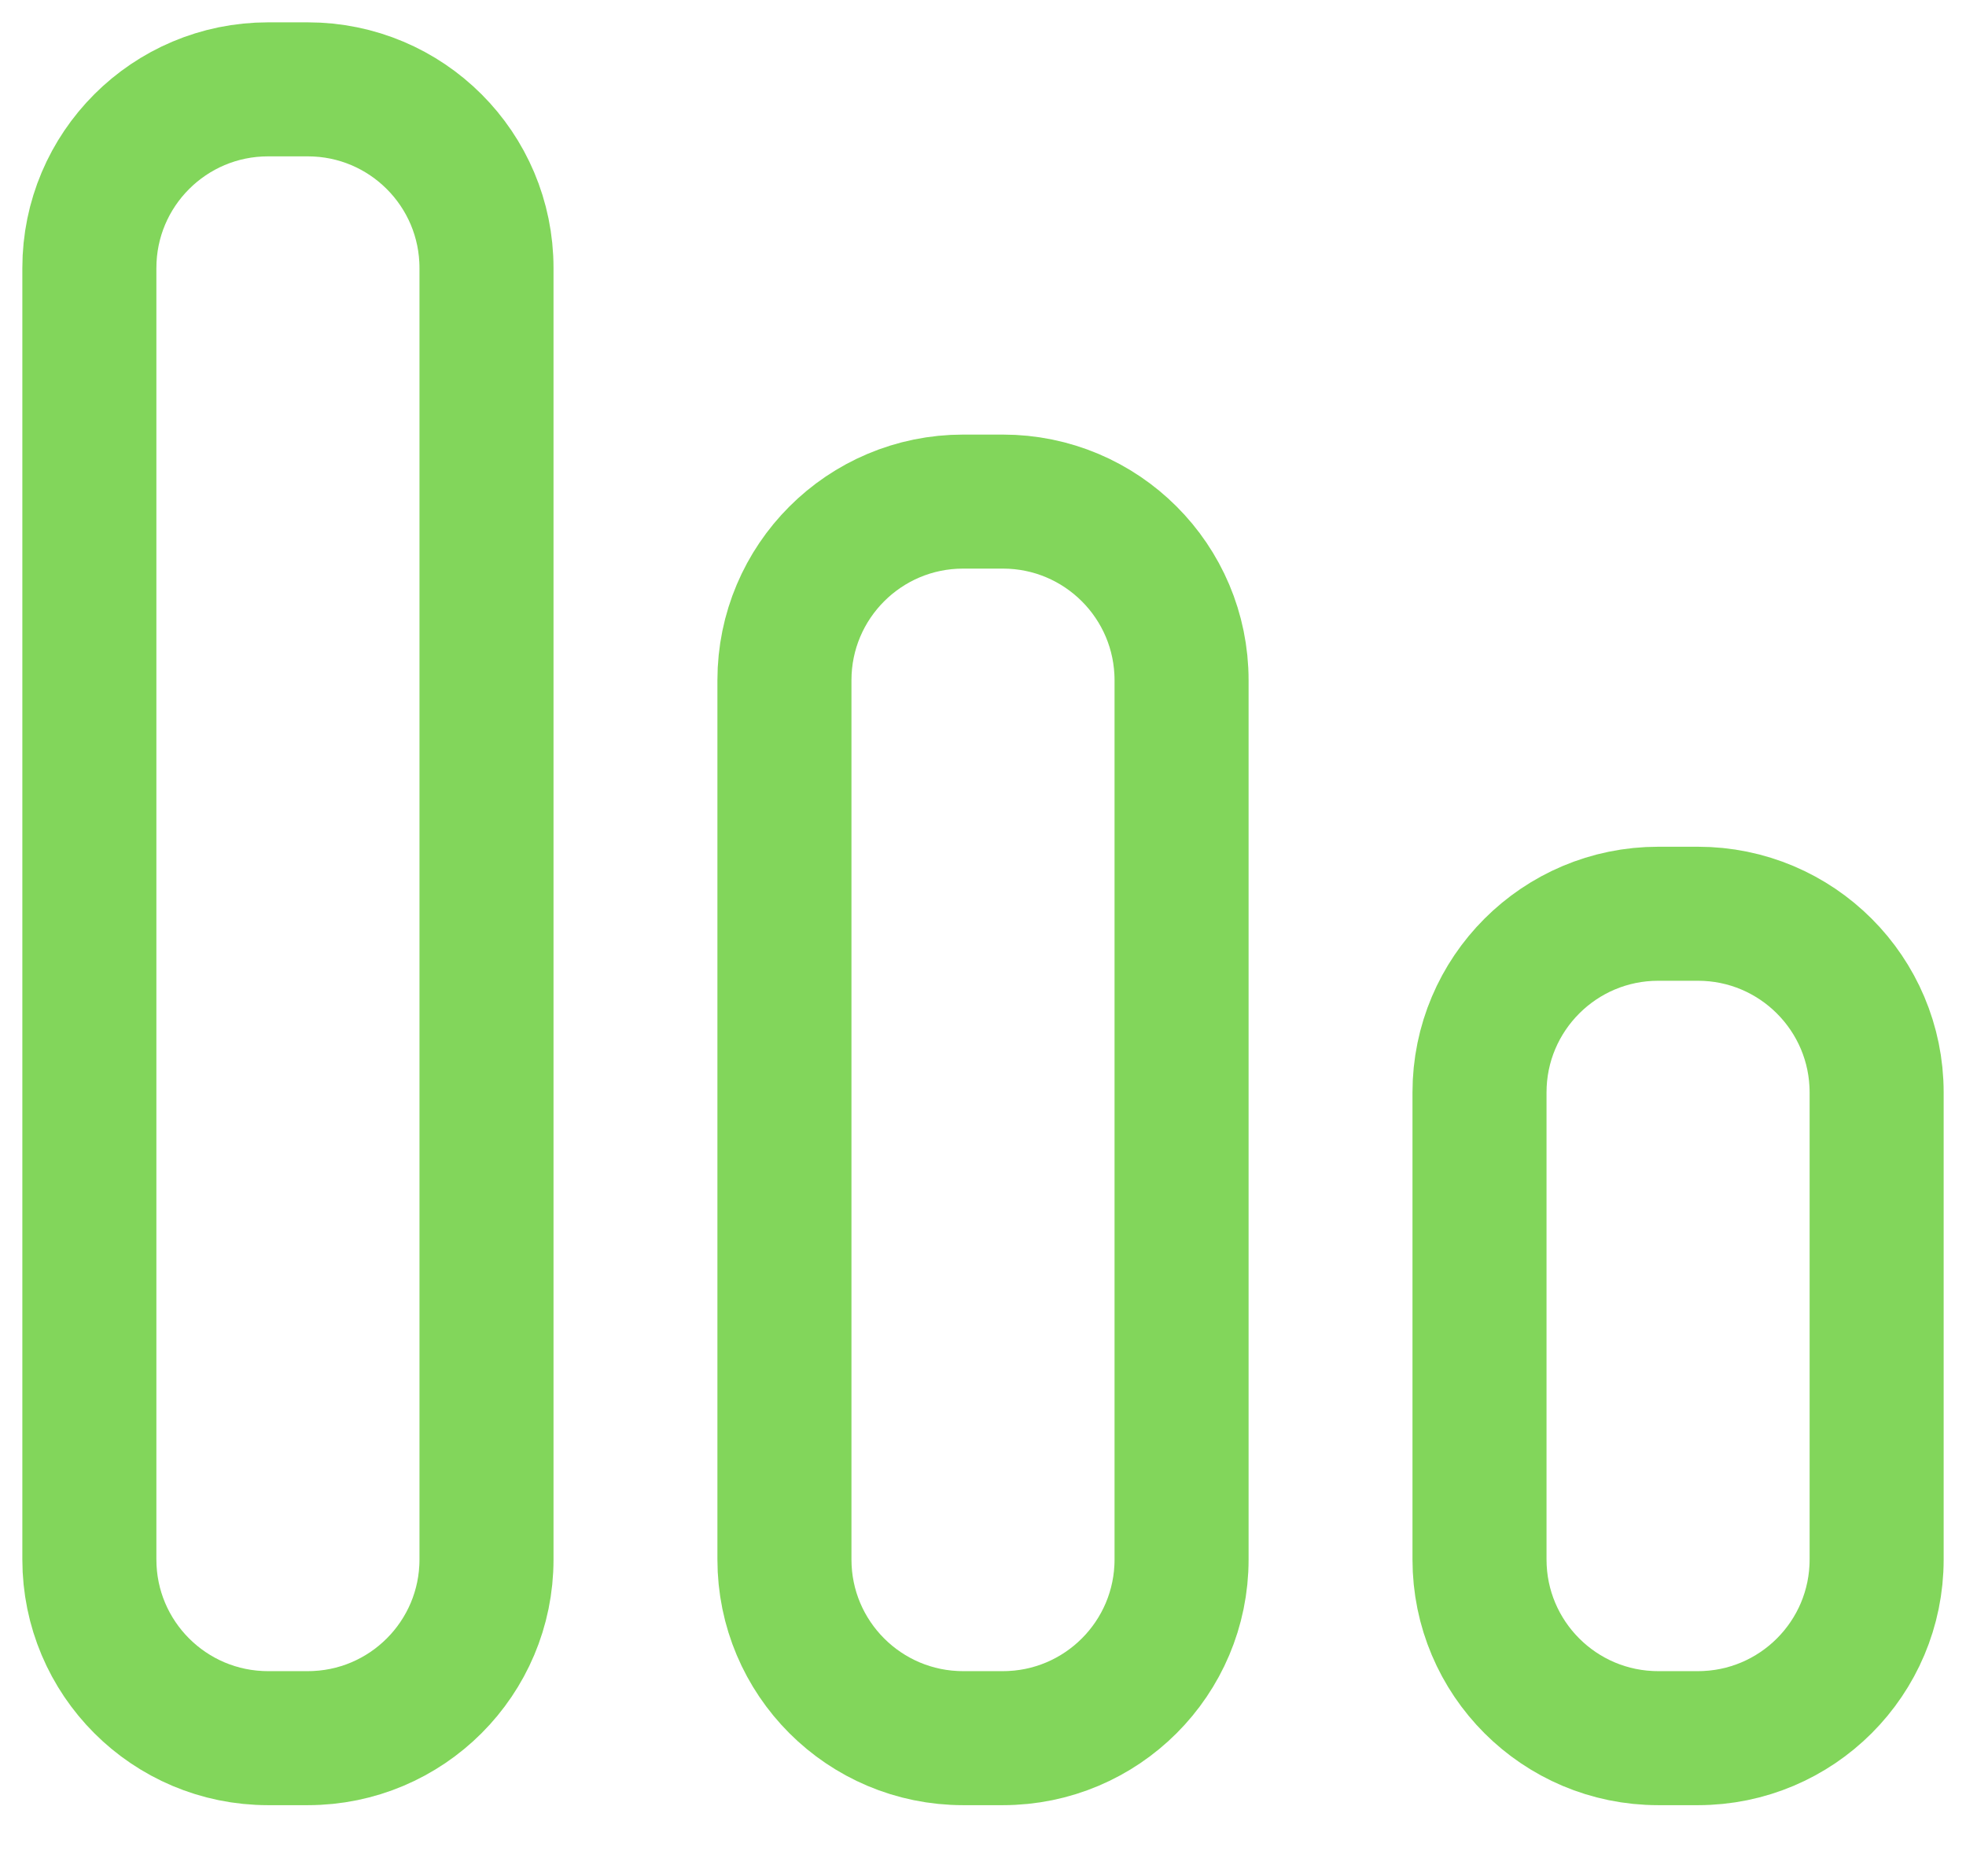 <svg width="22" height="21" viewBox="0 0 22 21" fill="none" xmlns="http://www.w3.org/2000/svg">
<path d="M3.444 1H3C1.895 1 1 1.895 1 3V17.454C1 18.559 1.895 19.454 3 19.454H3.444C4.549 19.454 5.444 18.559 5.444 17.454V3C5.444 1.895 4.549 1 3.444 1Z" stroke="#63CB32" stroke-opacity="0.8" stroke-width="1.5" stroke-linecap="round" stroke-linejoin="round"/>
<path d="M11.222 5.614H10.778C9.673 5.614 8.778 6.509 8.778 7.614V17.454C8.778 18.559 9.673 19.454 10.778 19.454H11.222C12.327 19.454 13.222 18.559 13.222 17.454V7.614C13.222 6.509 12.327 5.614 11.222 5.614Z" stroke="#63CB32" stroke-opacity="0.8" stroke-width="1.5" stroke-linecap="round" stroke-linejoin="round"/>
<path d="M19 10.227H18.556C17.451 10.227 16.556 11.123 16.556 12.227V17.454C16.556 18.559 17.451 19.454 18.556 19.454H19C20.105 19.454 21 18.559 21 17.454V12.227C21 11.123 20.105 10.227 19 10.227Z" stroke="#63CB32" stroke-opacity="0.8" stroke-width="1.5" stroke-linecap="round" stroke-linejoin="round"/>
</svg>
